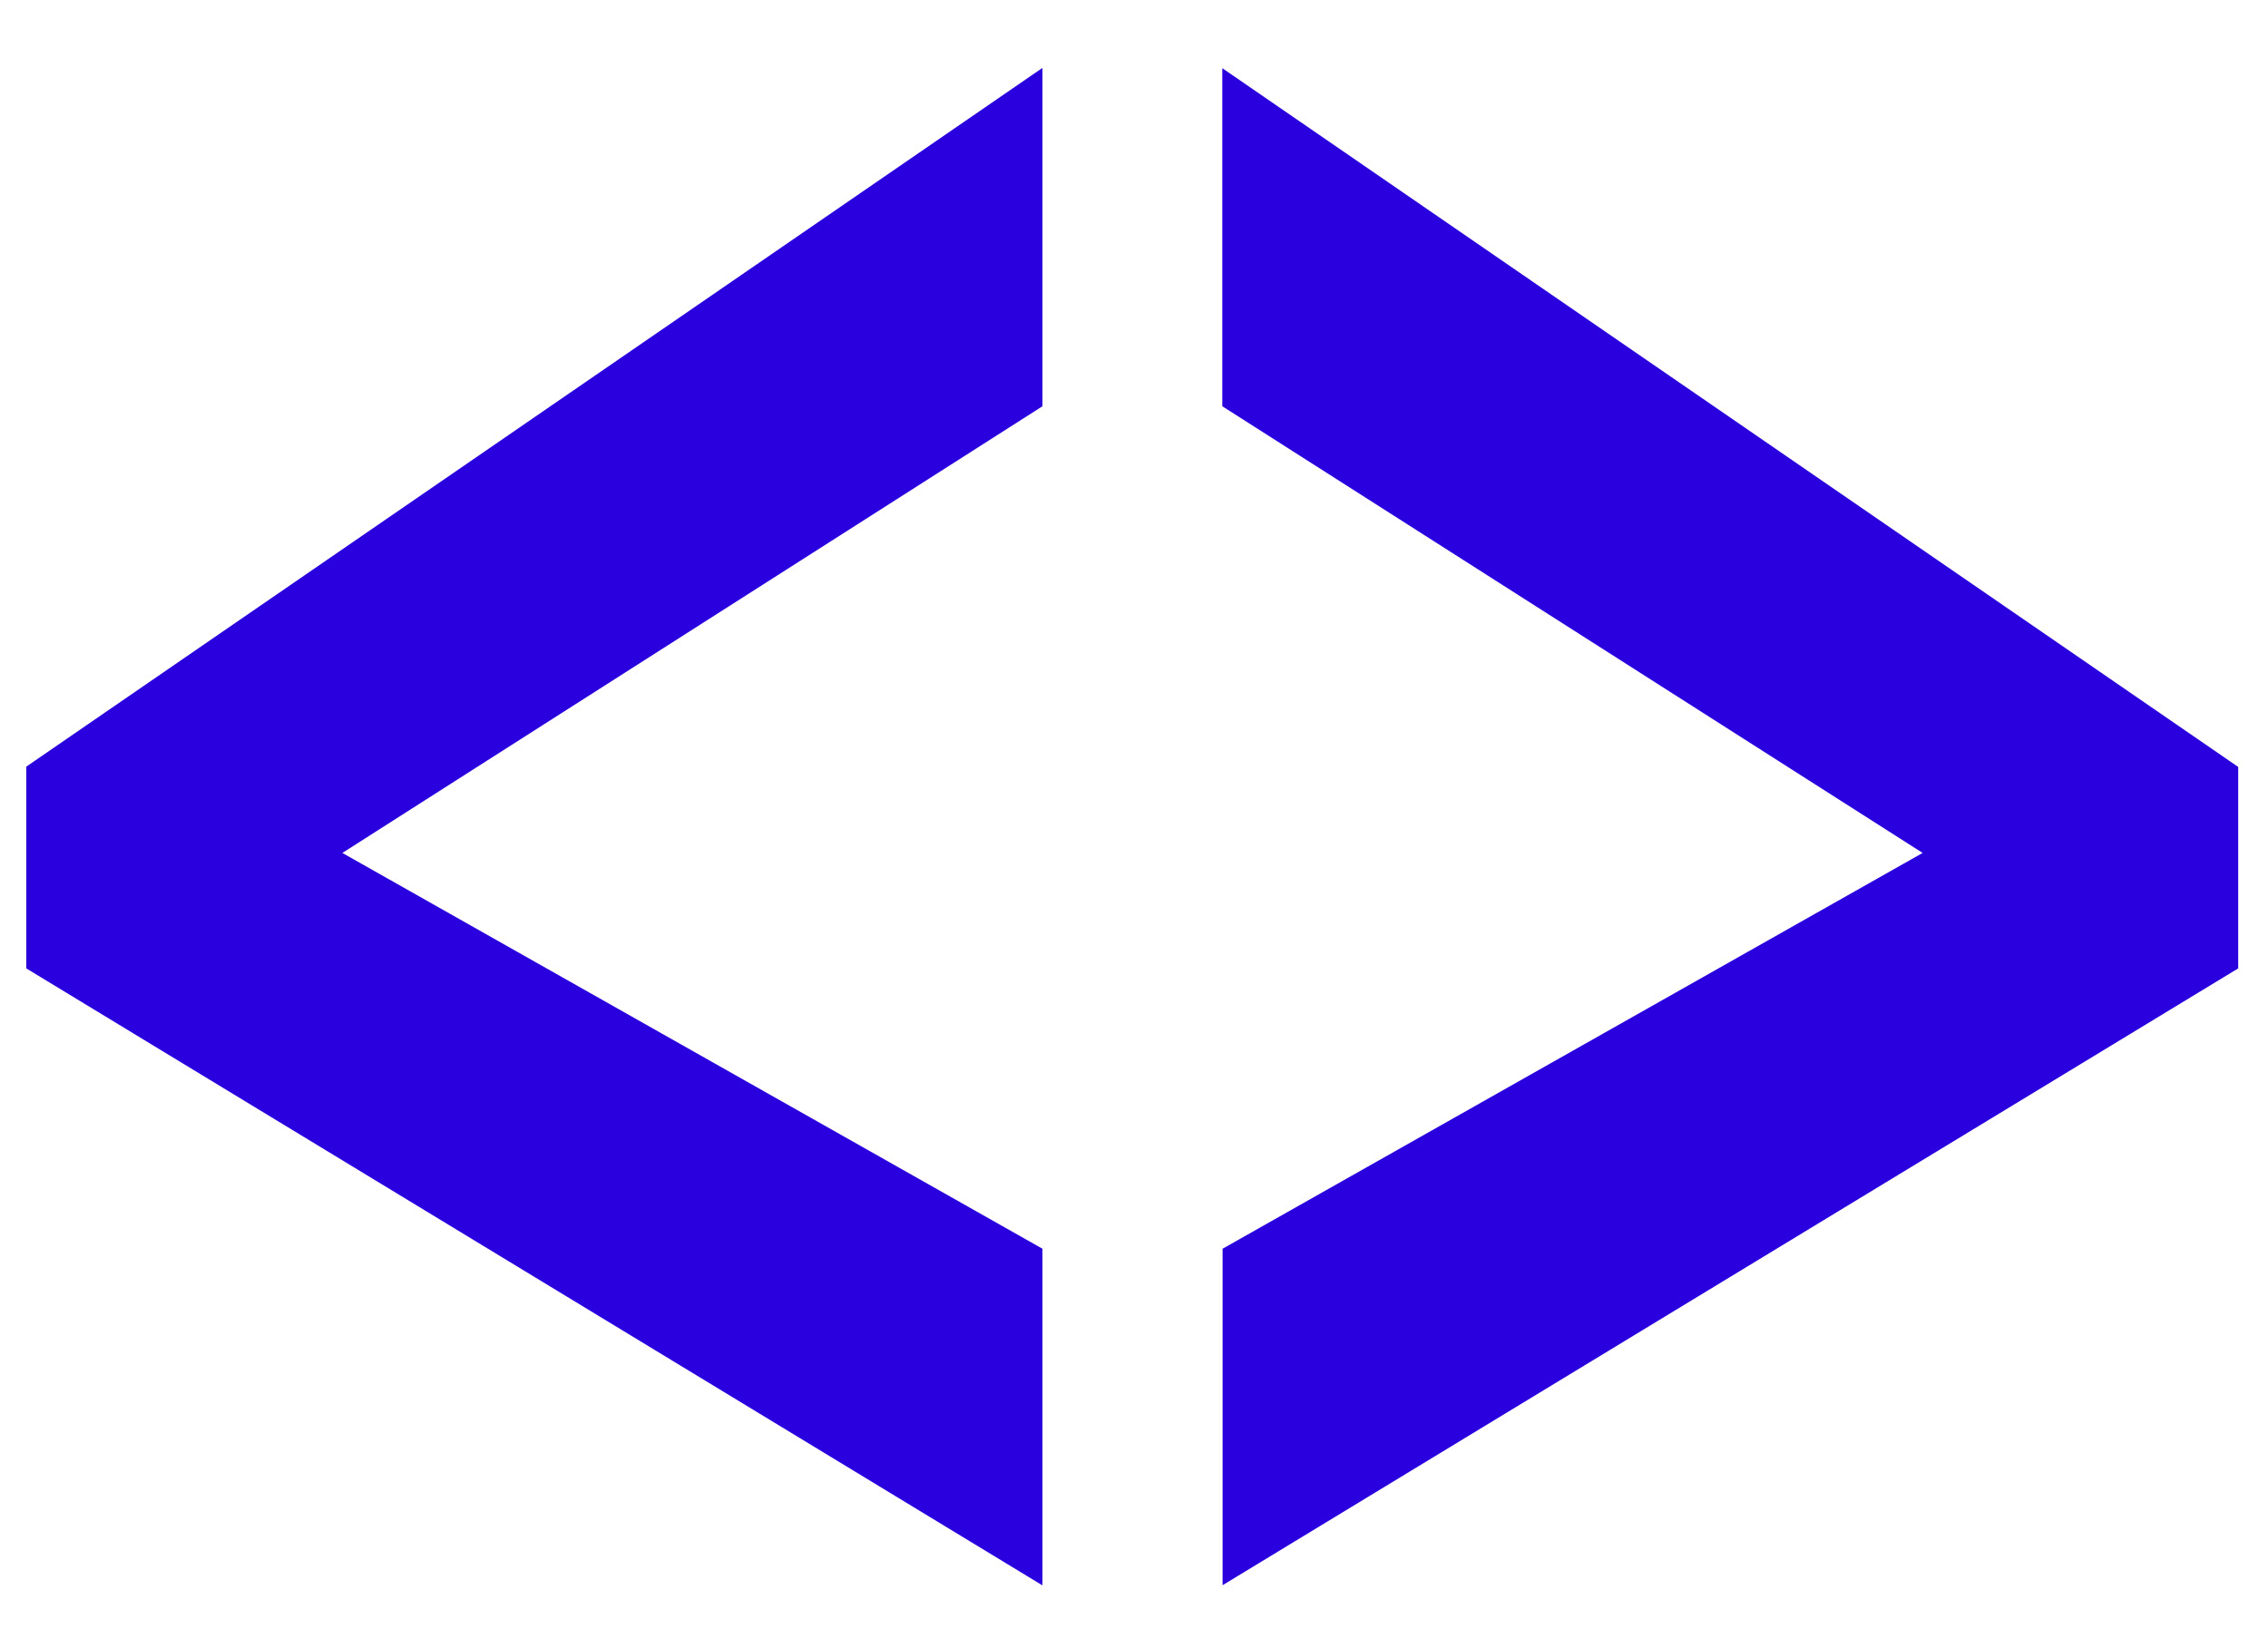 <svg width="72" height="52" viewBox="0 0 72 52" fill="none" xmlns="http://www.w3.org/2000/svg">
<g clip-path="url(#clip0_5365_193158)">
<mask id="mask0_5365_193158" style="mask-type:luminance" maskUnits="userSpaceOnUse" x="0" y="-7" width="396" height="77">
<path d="M0 -6.808H395.234V69.801H0V-6.808Z" fill="white"/>
</mask>
<g mask="url(#mask0_5365_193158)">
<path d="M33.094 39.652V50.342L0.834 30.75V24.344L33.094 2.156V12.9L10.869 27.084L33.094 39.652ZM38.812 50.342V39.652L61.036 27.084L38.803 12.9V2.165L71.054 24.353V30.75L38.803 50.342H38.812ZM127.603 48.941H115.781L112.029 36.562H93.18L89.419 48.941H77.606L95.864 -3.288H109.274L127.612 48.941H127.603ZM95.926 27.3H109.408C105.944 16.089 103.987 9.747 103.538 8.273C103.107 6.8 102.802 5.641 102.623 4.788C101.842 7.815 99.607 15.325 95.917 27.3H95.926ZM166.442 22.997V48.941H155.653V25.701C155.653 22.835 155.141 20.688 154.127 19.269C153.113 17.814 151.497 17.095 149.28 17.095C146.264 17.095 144.083 18.11 142.737 20.158C141.39 22.17 140.717 25.53 140.717 30.219V48.941H129.937V9.163H138.186L139.631 14.256H140.232C141.435 12.334 143.087 10.887 145.187 9.908C147.305 8.92 149.711 8.417 152.404 8.417C157.009 8.417 160.5 9.675 162.879 12.19C165.258 14.678 166.451 18.29 166.451 23.006L166.442 22.997ZM184.269 48.644L168.561 9.163H180.373L187.841 31.531C188.479 33.489 188.918 35.78 189.152 38.43H189.367C189.628 35.987 190.13 33.687 190.893 31.531L198.209 9.163H209.788L193.038 54.016C191.504 58.166 189.304 61.275 186.45 63.332C183.623 65.398 180.31 66.431 176.514 66.431C174.646 66.431 172.824 66.224 171.029 65.82V57.214C172.322 57.529 173.74 57.681 175.275 57.681C177.187 57.681 178.847 57.097 180.257 55.939C181.702 54.744 182.824 52.965 183.623 50.593L184.26 48.635L184.269 48.644ZM232.91 6.099V48.941H221.941V6.108H207.894V-3.073H246.949V6.108H232.928L232.91 6.099ZM272.818 8.417C274.281 8.417 275.493 8.525 276.462 8.74L275.645 18.91C274.774 18.676 273.715 18.559 272.459 18.559C269.021 18.559 266.328 19.448 264.389 21.227C262.477 23.006 261.526 25.494 261.526 28.701V48.941H250.737V9.163H258.914L260.503 15.855H261.032C262.262 13.627 263.913 11.84 265.987 10.483C268.087 9.109 270.367 8.417 272.818 8.417ZM312.968 48.941H305.446L303.354 43.524H303.076C301.254 45.832 299.378 47.431 297.448 48.33C295.536 49.21 293.032 49.65 289.944 49.65C286.147 49.65 283.149 48.563 280.959 46.38C278.787 44.197 277.701 41.089 277.701 37.056C277.701 32.834 279.173 29.725 282.099 27.74C285.043 25.719 289.477 24.605 295.401 24.389L302.259 24.174V22.431C302.259 18.389 300.204 16.376 296.102 16.376C292.942 16.376 289.226 17.337 284.953 19.251L281.39 11.93C285.941 9.531 290.994 8.336 296.541 8.336C301.846 8.336 305.912 9.504 308.74 11.822C311.576 14.148 312.995 17.679 312.995 22.422V48.941H312.968ZM302.259 33.786V30.507L298.085 30.651C294.953 30.741 292.619 31.315 291.084 32.358C289.549 33.4 288.777 34.99 288.777 37.128C288.777 40.191 290.527 41.718 294.019 41.718C296.514 41.718 298.507 40.99 299.997 39.544C301.514 38.098 302.268 36.175 302.268 33.777L302.259 33.786ZM336.817 49.65C324.511 49.65 318.353 42.859 318.353 29.276C318.353 22.512 320.023 17.355 323.371 13.798C326.719 10.214 331.521 8.426 337.777 8.426C342.346 8.426 346.457 9.324 350.084 11.13L346.906 19.52C345.21 18.829 343.63 18.272 342.167 17.849C340.704 17.391 339.241 17.167 337.777 17.167C332.158 17.167 329.349 21.182 329.349 29.204C329.349 36.975 332.158 40.865 337.777 40.865C339.851 40.865 341.772 40.595 343.54 40.047C345.308 39.481 347.077 38.601 348.845 37.415V46.704C347.104 47.818 345.335 48.59 343.54 49.021C341.772 49.444 339.528 49.659 336.817 49.659V49.65ZM364.903 27.3H365.038L369.75 21.254L380.818 9.163H392.989L377.29 26.41L393.95 48.932H381.5L370.1 32.816L365.469 36.553V48.941H354.679V-6.423H365.469V18.263L364.903 27.3ZM84.231 63.26C84.231 64.176 83.907 64.895 83.243 65.407C82.588 65.919 81.681 66.18 80.532 66.18C79.383 66.18 78.441 66 77.705 65.641V64.059C78.172 64.284 78.665 64.455 79.186 64.581C79.716 64.706 80.2 64.769 80.658 64.769C81.313 64.769 81.798 64.634 82.112 64.383C82.426 64.131 82.579 63.79 82.579 63.368C82.579 62.981 82.435 62.658 82.148 62.389C81.861 62.128 81.269 61.805 80.371 61.445C79.437 61.068 78.782 60.637 78.405 60.152C78.019 59.667 77.831 59.083 77.831 58.4C77.831 57.547 78.127 56.873 78.737 56.379C79.339 55.885 80.156 55.642 81.17 55.642C82.139 55.642 83.118 55.858 84.078 56.289L83.548 57.654C82.642 57.277 81.834 57.079 81.125 57.079C80.586 57.079 80.182 57.196 79.904 57.439C79.617 57.672 79.482 57.987 79.482 58.373C79.482 58.642 79.536 58.867 79.644 59.065C79.751 59.244 79.94 59.424 80.191 59.595C80.452 59.765 80.909 59.981 81.565 60.26C82.319 60.565 82.866 60.861 83.216 61.131C83.557 61.4 83.818 61.706 83.979 62.047C84.141 62.389 84.222 62.793 84.222 63.251L84.231 63.26ZM92.112 66.189C90.909 66.189 89.975 65.838 89.293 65.137C88.62 64.437 88.288 63.467 88.288 62.236C88.288 60.969 88.593 59.972 89.221 59.253C89.85 58.535 90.711 58.166 91.797 58.166C92.812 58.166 93.62 58.481 94.212 59.101C94.795 59.721 95.092 60.574 95.092 61.661V62.55H89.957C89.975 63.305 90.182 63.88 90.559 64.284C90.936 64.688 91.474 64.895 92.165 64.895C92.623 64.895 93.036 64.85 93.431 64.769C93.826 64.679 94.248 64.536 94.688 64.338V65.667C94.293 65.865 93.889 66 93.485 66.081C93.072 66.153 92.605 66.189 92.085 66.189H92.112ZM91.806 59.397C91.286 59.397 90.873 59.568 90.559 59.9C90.245 60.233 90.056 60.709 89.993 61.346H93.503C93.485 60.7 93.332 60.224 93.036 59.9C92.749 59.568 92.336 59.397 91.806 59.397ZM105.674 66.045H104.499L104.166 64.967H104.113C103.745 65.443 103.377 65.766 102.991 65.937C102.614 66.099 102.129 66.18 101.545 66.18C100.782 66.18 100.19 65.982 99.768 65.578C99.346 65.164 99.131 64.581 99.131 63.835C99.131 63.026 99.427 62.425 100.011 62.02C100.594 61.616 101.492 61.4 102.703 61.364L104.032 61.319V60.906C104.032 60.412 103.915 60.044 103.682 59.801C103.457 59.559 103.098 59.433 102.623 59.433C102.228 59.433 101.842 59.496 101.483 59.613C101.115 59.73 100.764 59.864 100.441 60.026L99.903 58.84C100.325 58.625 100.782 58.454 101.276 58.346C101.779 58.238 102.246 58.184 102.685 58.184C103.673 58.184 104.409 58.391 104.902 58.822C105.405 59.253 105.656 59.927 105.656 60.843V66.045H105.674ZM102.057 64.922C102.649 64.922 103.125 64.76 103.484 64.428C103.852 64.086 104.032 63.619 104.032 63.017V62.344L103.044 62.389C102.281 62.416 101.716 62.541 101.357 62.775C101.016 63.008 100.836 63.359 100.836 63.835C100.836 64.176 100.944 64.446 101.141 64.634C101.348 64.823 101.653 64.913 102.066 64.913L102.057 64.922ZM117.155 61.948V66.045H115.512V61.266C115.512 60.682 115.395 60.233 115.18 59.945C114.956 59.649 114.615 59.496 114.139 59.496C113.511 59.496 113.044 59.712 112.739 60.125C112.451 60.538 112.299 61.221 112.299 62.182V66.045H110.665V58.301H111.949L112.173 59.316H112.263C112.469 58.948 112.783 58.66 113.187 58.454C113.591 58.256 114.04 58.157 114.534 58.157C115.719 58.157 116.509 58.562 116.894 59.37H117.011C117.236 58.993 117.559 58.696 117.972 58.481C118.385 58.265 118.86 58.157 119.399 58.157C120.314 58.157 120.988 58.391 121.4 58.858C121.822 59.325 122.038 60.035 122.038 60.996V66.045H120.404V61.266C120.404 60.682 120.287 60.233 120.063 59.945C119.839 59.649 119.489 59.496 119.013 59.496C118.376 59.496 117.909 59.703 117.613 60.107C117.325 60.502 117.182 61.113 117.182 61.948H117.155ZM128.653 55.157V66.045H127.019V55.148H128.653V55.157ZM137.082 66.198C135.879 66.198 134.936 65.847 134.263 65.146C133.59 64.437 133.249 63.467 133.249 62.236C133.249 60.969 133.563 59.981 134.182 59.253C134.811 58.535 135.672 58.175 136.767 58.175C137.782 58.175 138.59 58.481 139.182 59.101C139.774 59.73 140.071 60.583 140.071 61.67V62.55H134.927C134.954 63.305 135.152 63.889 135.538 64.293C135.915 64.697 136.453 64.895 137.144 64.895C137.593 64.895 138.015 64.859 138.41 64.769C138.805 64.679 139.227 64.536 139.667 64.338V65.676C139.263 65.865 138.868 66 138.464 66.081C138.051 66.162 137.584 66.198 137.064 66.198H137.082ZM136.776 59.406C136.256 59.406 135.843 59.568 135.52 59.9C135.215 60.233 135.026 60.718 134.963 61.346H138.464C138.455 60.709 138.302 60.224 138.006 59.9C137.71 59.568 137.297 59.406 136.776 59.406ZM149.828 63.844C149.828 64.598 149.549 65.182 149.002 65.587C148.454 65.991 147.664 66.198 146.641 66.198C145.618 66.198 144.792 66.036 144.173 65.721V64.311C145.079 64.724 145.923 64.94 146.695 64.94C147.709 64.94 148.212 64.634 148.212 64.023C148.212 63.826 148.158 63.655 148.05 63.52C147.934 63.395 147.754 63.251 147.494 63.116C147.243 62.972 146.884 62.82 146.435 62.64C145.546 62.299 144.936 61.948 144.622 61.607C144.307 61.257 144.155 60.807 144.155 60.26C144.155 59.595 144.424 59.083 144.954 58.714C145.483 58.346 146.21 58.157 147.126 58.157C148.032 58.157 148.885 58.346 149.693 58.714L149.163 59.954C148.329 59.604 147.629 59.433 147.063 59.433C146.201 59.433 145.77 59.685 145.77 60.17C145.77 60.412 145.878 60.619 146.094 60.789C146.327 60.96 146.821 61.194 147.584 61.49C148.221 61.733 148.679 61.957 148.966 62.164C149.262 62.371 149.478 62.613 149.612 62.883C149.747 63.152 149.819 63.475 149.819 63.844H149.828ZM159.486 63.844C159.486 64.598 159.217 65.182 158.66 65.587C158.113 65.991 157.332 66.198 156.299 66.198C155.276 66.198 154.459 66.036 153.831 65.721V64.311C154.738 64.724 155.581 64.94 156.362 64.94C157.368 64.94 157.87 64.634 157.87 64.023C157.87 63.826 157.816 63.655 157.7 63.52C157.592 63.395 157.412 63.251 157.152 63.116C156.901 62.972 156.542 62.82 156.084 62.64C155.195 62.299 154.594 61.948 154.28 61.607C153.975 61.257 153.813 60.807 153.813 60.26C153.813 59.595 154.082 59.083 154.603 58.714C155.141 58.346 155.869 58.157 156.784 58.157C157.691 58.157 158.552 58.346 159.36 58.714L158.831 59.954C157.996 59.604 157.296 59.433 156.73 59.433C155.869 59.433 155.438 59.685 155.438 60.17C155.438 60.412 155.545 60.619 155.761 60.789C155.994 60.96 156.488 61.194 157.251 61.49C157.888 61.733 158.346 61.957 158.633 62.164C158.92 62.371 159.136 62.613 159.279 62.883C159.414 63.152 159.486 63.475 159.486 63.844ZM211.421 57.097C210.47 57.097 209.716 57.439 209.168 58.121C208.621 58.804 208.343 59.748 208.343 60.942C208.343 62.2 208.612 63.143 209.133 63.79C209.671 64.437 210.434 64.76 211.43 64.76C211.861 64.76 212.283 64.715 212.687 64.634C213.091 64.544 213.513 64.437 213.953 64.311V65.739C213.145 66.045 212.238 66.198 211.233 66.198C209.743 66.198 208.594 65.739 207.795 64.841C206.996 63.925 206.592 62.631 206.592 60.933C206.592 59.864 206.781 58.939 207.176 58.139C207.562 57.34 208.118 56.729 208.854 56.307C209.59 55.876 210.452 55.66 211.439 55.66C212.481 55.66 213.441 55.885 214.321 56.325L213.719 57.717C213.378 57.556 213.01 57.412 212.624 57.295C212.238 57.169 211.843 57.106 211.412 57.106L211.421 57.097ZM225.505 62.164C225.505 63.422 225.182 64.41 224.544 65.129C223.889 65.838 223.001 66.189 221.852 66.189C221.134 66.189 220.496 66.027 219.94 65.703C219.392 65.371 218.961 64.904 218.665 64.293C218.369 63.682 218.225 62.972 218.225 62.164C218.225 60.906 218.539 59.927 219.186 59.218C219.823 58.517 220.73 58.166 221.896 58.166C223.01 58.166 223.898 58.535 224.544 59.253C225.191 59.972 225.523 60.942 225.523 62.164H225.505ZM219.895 62.164C219.895 63.952 220.559 64.85 221.87 64.85C223.171 64.85 223.826 63.952 223.826 62.164C223.826 60.394 223.171 59.514 221.861 59.514C221.169 59.514 220.667 59.739 220.362 60.197C220.047 60.655 219.895 61.311 219.895 62.164ZM236.887 61.005V66.045H235.235V61.284C235.235 60.682 235.118 60.233 234.876 59.945C234.634 59.649 234.257 59.496 233.736 59.496C233.045 59.496 232.533 59.703 232.219 60.116C231.896 60.529 231.734 61.221 231.734 62.182V66.045H230.101V58.301H231.384L231.618 59.316H231.698C231.932 58.948 232.264 58.66 232.686 58.454C233.117 58.256 233.592 58.157 234.113 58.157C235.962 58.157 236.887 59.101 236.887 60.996V61.005ZM245.405 66.054H243.628L240.719 58.301H242.452L244.022 62.802C244.283 63.556 244.453 64.167 244.516 64.634H244.57C244.606 64.302 244.767 63.691 245.064 62.802L246.626 58.301H248.376L245.405 66.045V66.054ZM255.593 66.189C254.399 66.189 253.456 65.838 252.774 65.137C252.101 64.437 251.769 63.467 251.769 62.236C251.769 60.969 252.074 59.972 252.702 59.253C253.331 58.535 254.192 58.166 255.278 58.166C256.302 58.166 257.11 58.481 257.693 59.101C258.276 59.721 258.573 60.574 258.573 61.661V62.55H253.438C253.456 63.305 253.663 63.88 254.04 64.284C254.417 64.688 254.955 64.895 255.646 64.895C256.104 64.895 256.517 64.85 256.912 64.769C257.307 64.679 257.729 64.536 258.169 64.338V65.667C257.765 65.865 257.37 66 256.966 66.081C256.562 66.153 256.095 66.189 255.566 66.189H255.593ZM255.287 59.397C254.767 59.397 254.354 59.568 254.04 59.9C253.726 60.233 253.537 60.709 253.474 61.346H256.984C256.966 60.7 256.813 60.224 256.517 59.9C256.23 59.568 255.817 59.397 255.287 59.397ZM267.073 58.157C267.396 58.157 267.674 58.175 267.899 58.22L267.728 59.757C267.495 59.703 267.262 59.676 267.001 59.676C266.346 59.676 265.816 59.882 265.412 60.313C265.009 60.745 264.811 61.302 264.811 61.993V66.045H263.177V58.301H264.461L264.676 59.658H264.757C265.017 59.2 265.35 58.831 265.763 58.553C266.175 58.292 266.615 58.157 267.091 58.157H267.073ZM277.207 63.835C277.207 64.598 276.929 65.173 276.381 65.587C275.834 65.991 275.044 66.189 274.02 66.189C272.997 66.189 272.171 66.036 271.552 65.721V64.302C272.459 64.724 273.293 64.931 274.074 64.931C275.089 64.931 275.591 64.625 275.591 64.014C275.591 63.817 275.537 63.646 275.43 63.52C275.313 63.386 275.134 63.251 274.873 63.107C274.622 62.972 274.263 62.811 273.814 62.631C272.925 62.29 272.315 61.939 272.001 61.598C271.687 61.248 271.534 60.798 271.534 60.251C271.534 59.586 271.803 59.074 272.333 58.705C272.863 58.337 273.59 58.157 274.505 58.157C275.412 58.157 276.264 58.337 277.072 58.705L276.543 59.945C275.717 59.604 275.017 59.424 274.451 59.424C273.59 59.424 273.15 59.676 273.15 60.17C273.15 60.412 273.266 60.619 273.482 60.789C273.706 60.951 274.2 61.185 274.963 61.481C275.6 61.724 276.067 61.957 276.345 62.164C276.641 62.371 276.857 62.604 276.992 62.874C277.126 63.143 277.198 63.467 277.198 63.835H277.207ZM283.329 58.301V66.045H281.686V58.301H283.329ZM281.587 56.244C281.587 55.947 281.668 55.723 281.83 55.561C281.991 55.408 282.216 55.328 282.521 55.328C282.808 55.328 283.023 55.408 283.185 55.561C283.347 55.723 283.427 55.947 283.427 56.244C283.427 56.523 283.347 56.747 283.185 56.909C283.023 57.062 282.808 57.142 282.521 57.142C282.216 57.142 281.991 57.062 281.83 56.909C281.668 56.738 281.587 56.523 281.587 56.244ZM295.213 62.146C295.213 63.413 294.899 64.401 294.253 65.111C293.606 65.82 292.7 66.18 291.551 66.18C290.833 66.18 290.195 66.018 289.639 65.694C289.091 65.362 288.669 64.895 288.364 64.284C288.077 63.673 287.924 62.955 287.924 62.146C287.924 60.897 288.248 59.918 288.885 59.209C289.531 58.508 290.429 58.157 291.596 58.157C292.718 58.157 293.597 58.517 294.244 59.244C294.899 59.963 295.222 60.933 295.222 62.155L295.213 62.146ZM289.603 62.146C289.603 63.943 290.267 64.841 291.587 64.841C292.888 64.841 293.534 63.943 293.534 62.146C293.534 60.385 292.879 59.496 291.569 59.496C290.887 59.496 290.384 59.73 290.07 60.188C289.764 60.646 289.612 61.302 289.612 62.155L289.603 62.146ZM306.595 60.987V66.045H304.943V61.284C304.943 60.682 304.826 60.233 304.584 59.945C304.351 59.649 303.974 59.496 303.444 59.496C302.753 59.496 302.25 59.703 301.927 60.116C301.613 60.529 301.451 61.221 301.451 62.182V66.045H299.809V58.301H301.11L301.335 59.316H301.424C301.658 58.948 301.981 58.66 302.412 58.454C302.834 58.256 303.309 58.157 303.839 58.157C305.688 58.157 306.613 59.101 306.613 60.996L306.595 60.987ZM321.692 57.241V66.045H320.023V57.241H317.025V55.804H324.69V57.241H321.692ZM332.697 58.157C333.029 58.157 333.298 58.184 333.523 58.229L333.352 59.757C333.128 59.703 332.886 59.676 332.634 59.676C331.97 59.676 331.44 59.891 331.036 60.322C330.633 60.754 330.435 61.311 330.435 61.993V66.045H328.801V58.301H330.085L330.3 59.658H330.381C330.641 59.2 330.974 58.831 331.387 58.553C331.799 58.292 332.239 58.157 332.715 58.157H332.697ZM343.648 66.054H342.472L342.14 64.967H342.086C341.718 65.452 341.341 65.775 340.964 65.937C340.587 66.108 340.102 66.189 339.51 66.189C338.756 66.189 338.163 65.991 337.733 65.587C337.311 65.173 337.104 64.59 337.104 63.835C337.104 63.035 337.4 62.434 337.984 62.029C338.567 61.625 339.465 61.4 340.677 61.364L342.005 61.328V60.915C342.005 60.412 341.888 60.053 341.655 59.81C341.431 59.559 341.072 59.442 340.587 59.442C340.192 59.442 339.815 59.496 339.456 59.613C339.088 59.73 338.738 59.873 338.415 60.026L337.876 58.849C338.298 58.625 338.756 58.463 339.25 58.355C339.752 58.238 340.219 58.184 340.659 58.184C341.646 58.184 342.382 58.4 342.876 58.831C343.379 59.253 343.63 59.936 343.63 60.852V66.045L343.648 66.054ZM340.03 64.94C340.623 64.94 341.099 64.778 341.458 64.446C341.826 64.104 342.005 63.637 342.005 63.035V62.362L341.018 62.407C340.246 62.434 339.689 62.559 339.33 62.793C338.989 63.017 338.81 63.377 338.81 63.853C338.81 64.194 338.917 64.464 339.115 64.652C339.321 64.841 339.627 64.931 340.039 64.931L340.03 64.94ZM351.744 66.198C350.577 66.198 349.698 65.856 349.087 65.182C348.477 64.491 348.181 63.511 348.181 62.236C348.181 60.924 348.495 59.927 349.123 59.226C349.761 58.526 350.676 58.175 351.87 58.175C352.687 58.175 353.423 58.328 354.069 58.625L353.575 59.954C352.875 59.685 352.31 59.541 351.861 59.541C350.532 59.541 349.859 60.439 349.859 62.218C349.859 63.08 350.03 63.736 350.353 64.176C350.685 64.616 351.17 64.841 351.816 64.841C352.552 64.841 353.243 64.652 353.889 64.284V65.721C353.593 65.892 353.279 66.018 352.956 66.09C352.624 66.162 352.22 66.198 351.744 66.198ZM359.957 61.975H360.002L360.927 60.816L363.252 58.319H365.145L362.049 61.643L365.334 66.063H363.413L360.945 62.667L360.047 63.404V66.054H358.422V55.157H360.047V60.475L359.966 61.957L359.957 61.975ZM370.926 58.31V66.045H369.292V58.301H370.926V58.31ZM369.194 56.262C369.194 55.965 369.274 55.741 369.427 55.579C369.589 55.426 369.822 55.346 370.118 55.346C370.414 55.346 370.639 55.426 370.791 55.579C370.953 55.741 371.034 55.965 371.034 56.262C371.034 56.54 370.953 56.765 370.791 56.927C370.63 57.079 370.405 57.16 370.118 57.16C369.831 57.16 369.598 57.079 369.427 56.927C369.274 56.756 369.194 56.54 369.194 56.262ZM382.765 61.005V66.045H381.114V61.284C381.114 60.682 380.997 60.233 380.755 59.945C380.513 59.649 380.136 59.496 379.615 59.496C378.924 59.496 378.412 59.703 378.098 60.116C377.775 60.529 377.613 61.221 377.613 62.182V66.045H375.98V58.301H377.263L377.479 59.316H377.568C377.802 58.948 378.134 58.66 378.556 58.454C378.987 58.256 379.462 58.157 379.983 58.157C381.832 58.157 382.757 59.101 382.757 60.996L382.765 61.005ZM391.598 58.301H394.273V59.209L392.953 59.451C393.07 59.613 393.178 59.819 393.25 60.062C393.33 60.295 393.366 60.547 393.366 60.816C393.366 61.616 393.088 62.245 392.54 62.703C391.993 63.161 391.239 63.386 390.269 63.386C390.027 63.386 389.803 63.368 389.605 63.332C389.255 63.547 389.076 63.808 389.076 64.104C389.076 64.284 389.156 64.41 389.318 64.5C389.489 64.59 389.794 64.634 390.225 64.634H391.571C392.424 64.634 393.07 64.814 393.51 65.182C393.95 65.551 394.174 66.081 394.174 66.763C394.174 67.644 393.806 68.326 393.088 68.794C392.37 69.27 391.329 69.512 389.964 69.512C388.914 69.512 388.106 69.324 387.559 68.946C387.002 68.578 386.733 68.039 386.733 67.347C386.733 66.871 386.886 66.467 387.182 66.153C387.478 65.82 387.9 65.596 388.447 65.47C388.223 65.371 388.043 65.227 387.9 65.021C387.756 64.814 387.684 64.598 387.684 64.365C387.684 64.068 387.765 63.826 387.936 63.619C388.097 63.422 388.34 63.224 388.663 63.035C388.259 62.856 387.927 62.577 387.684 62.191C387.433 61.796 387.316 61.337 387.316 60.807C387.316 59.972 387.577 59.316 388.097 58.858C388.627 58.391 389.381 58.166 390.35 58.166C390.566 58.166 390.799 58.175 391.032 58.211C391.275 58.238 391.463 58.265 391.589 58.301H391.598ZM388.214 67.257C388.214 67.608 388.376 67.886 388.69 68.084C389.013 68.273 389.453 68.371 390.027 68.371C390.925 68.371 391.589 68.237 392.02 67.985C392.46 67.725 392.684 67.383 392.684 66.961C392.684 66.62 392.558 66.386 392.325 66.242C392.083 66.099 391.634 66.027 390.988 66.027H389.749C389.273 66.027 388.905 66.135 388.627 66.359C388.349 66.575 388.214 66.871 388.214 67.249V67.257ZM388.914 60.807C388.914 61.293 389.04 61.67 389.282 61.93C389.542 62.191 389.901 62.317 390.359 62.317C391.311 62.317 391.786 61.814 391.786 60.789C391.786 60.286 391.67 59.9 391.427 59.631C391.203 59.352 390.844 59.218 390.368 59.218C389.892 59.218 389.533 59.352 389.282 59.631C389.04 59.9 388.923 60.286 388.923 60.807H388.914Z" fill="#2A00DF"/>
</g>
</g>
<defs>
<clipPath id="clip0_5365_193158">
<rect width="72" height="50.211" fill="white" transform="translate(0 0.895)"/>
</clipPath>
</defs>
</svg>
